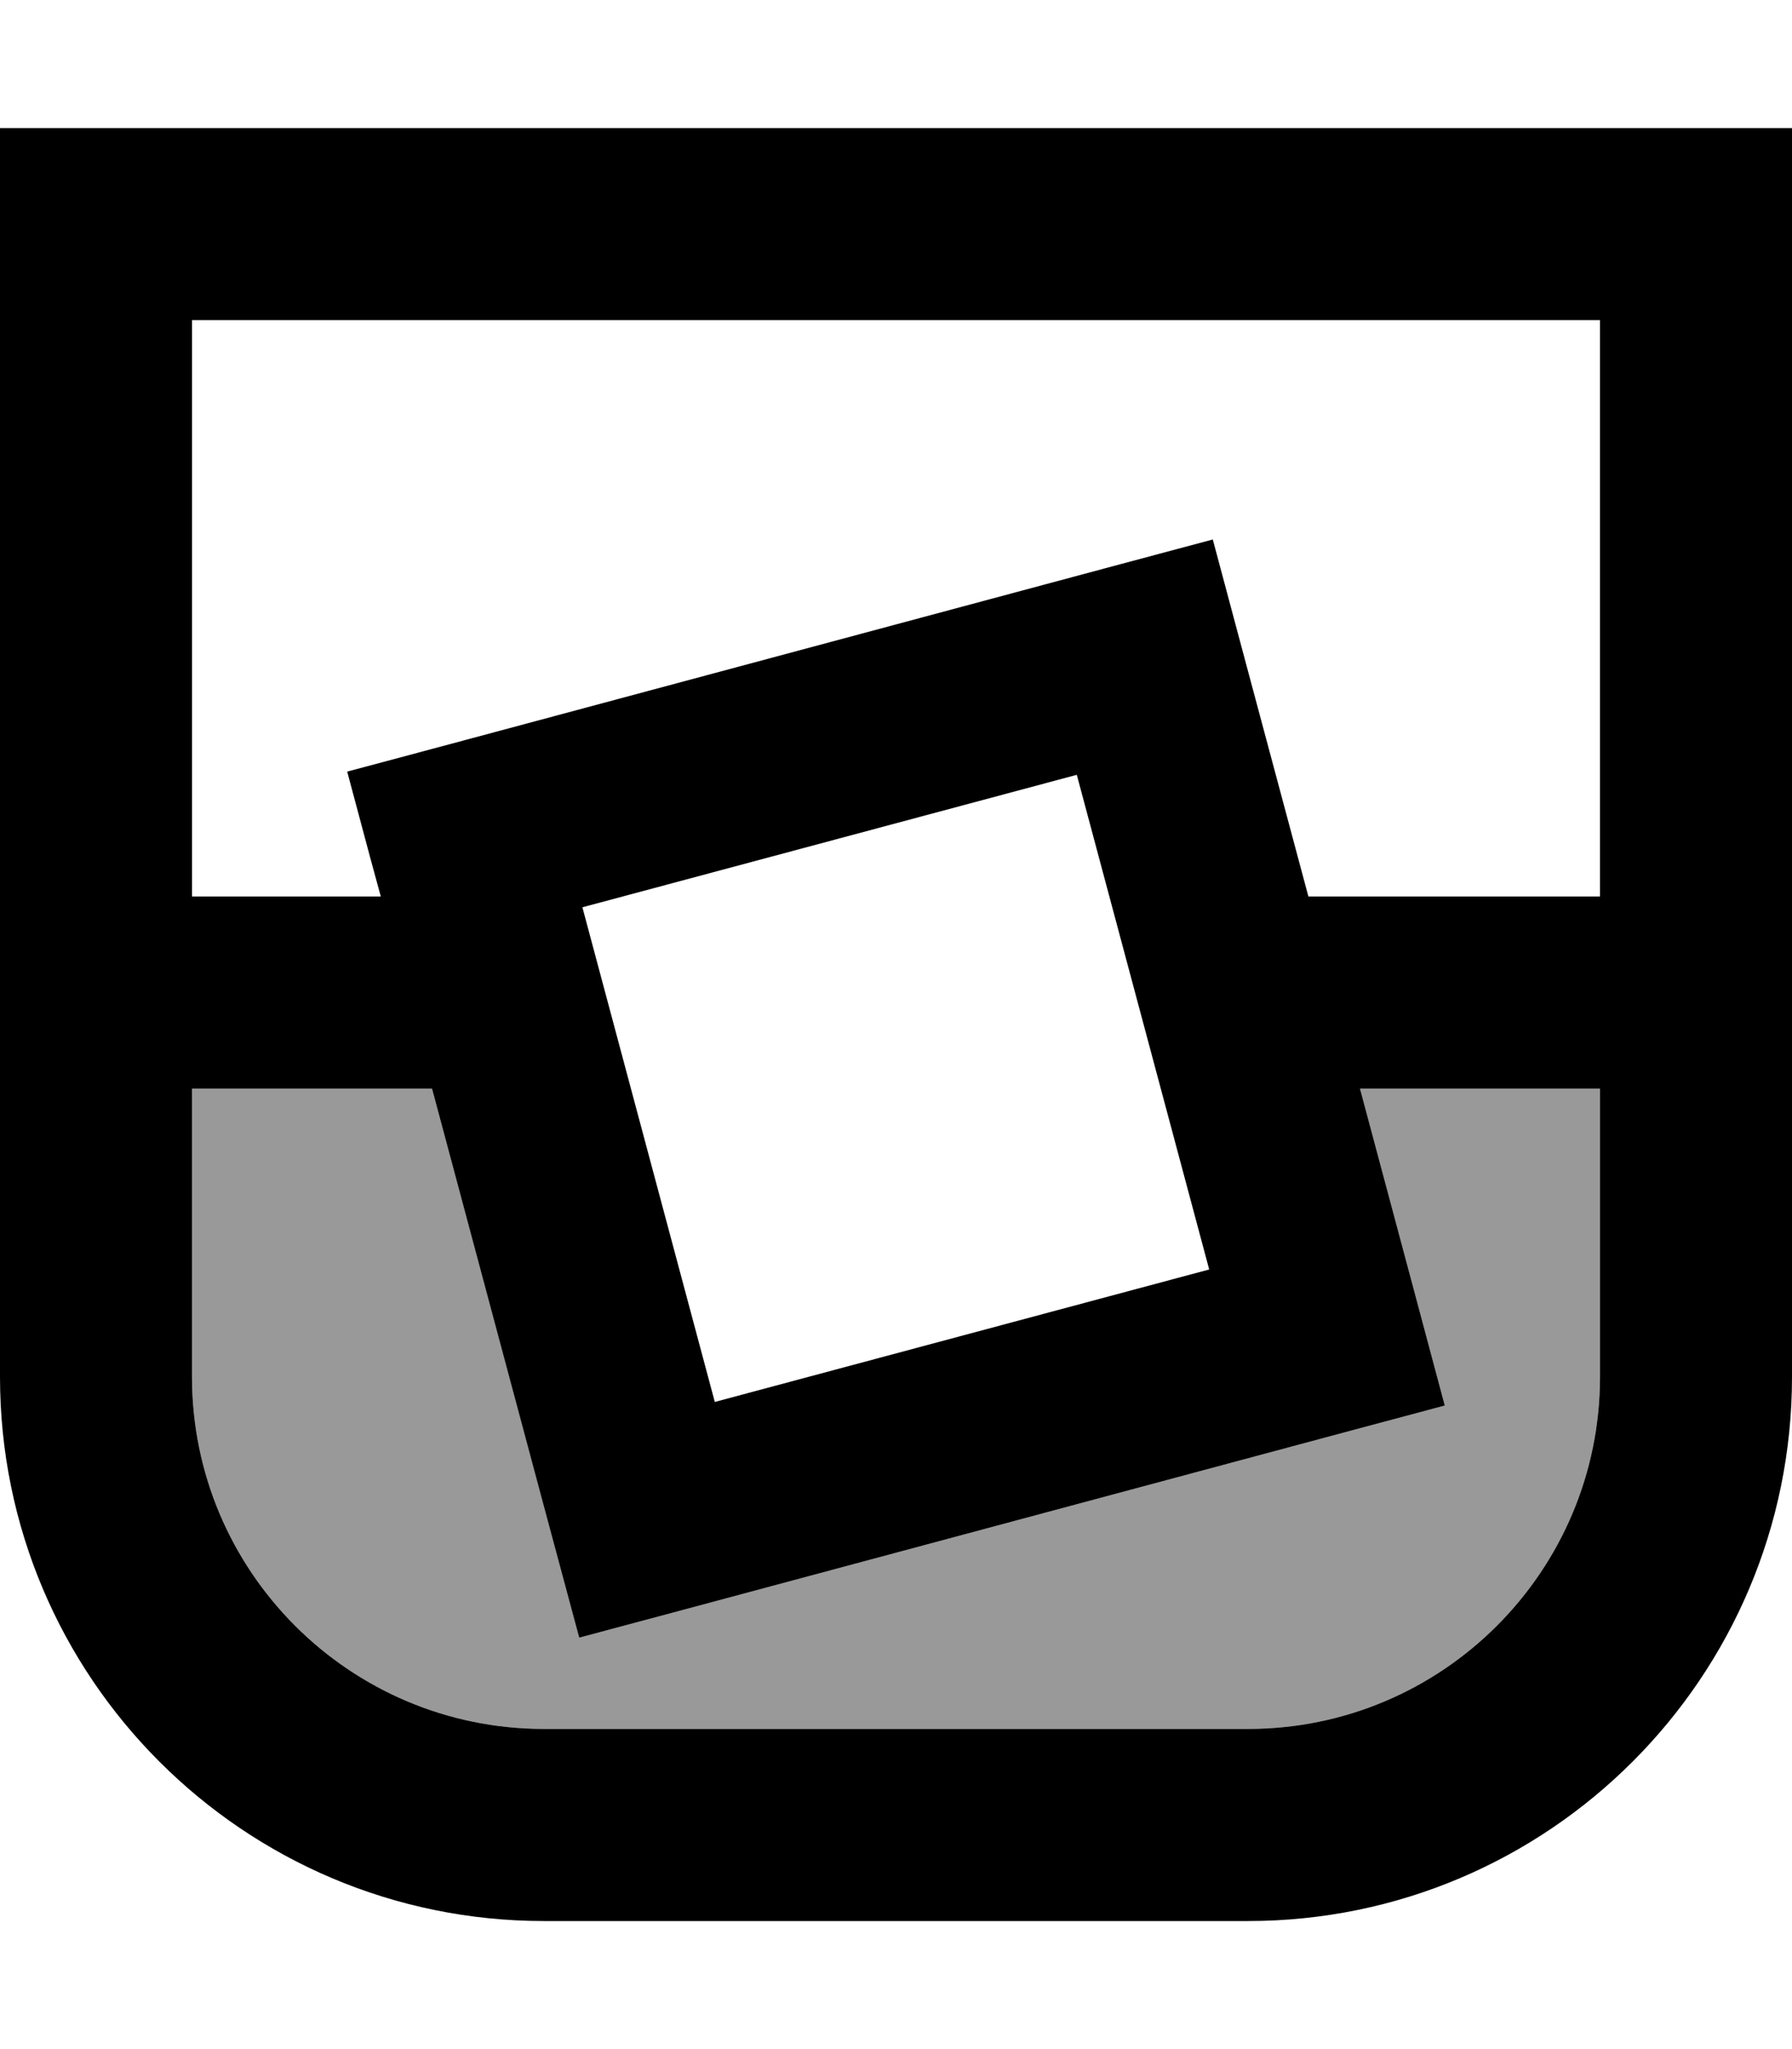 <svg xmlns="http://www.w3.org/2000/svg" viewBox="0 0 448 512"><!--! Font Awesome Pro 7.1.0 by @fontawesome - https://fontawesome.com License - https://fontawesome.com/license (Commercial License) Copyright 2025 Fonticons, Inc. --><path opacity=".4" fill="currentColor" d="M48 272l0 72c0 48.6 39.4 88 88 88l176 0c48.6 0 88-39.4 88-88l0-72-60 0c11.5 42.8 18.5 69.2 21.2 79.2l-23.2 6.2-170 45.6-23.2 6.2c-.1-.3-12.3-46.1-36.8-137.2l-60 0z"/><path fill="currentColor" d="M24 32L0 32 0 344c0 75.1 60.9 136 136 136l176 0c75.1 0 136-60.9 136-136l0-312-424 0zM48 224l0-144 352 0 0 144-72.9 0c-13.7-51.1-21.7-80.9-23.9-89.2l-23.2 6.2-170 45.6-23.2 6.2c4.8 18 7.6 28.4 8.4 31.2L48 224zm60 48c24.4 91.1 36.7 136.9 36.8 137.2l23.2-6.2 170-45.6 23.2-6.2c-2.7-10-9.7-36.4-21.2-79.2l60 0 0 72c0 48.6-39.4 88-88 88l-176 0c-48.6 0-88-39.4-88-88l0-72 60 0zm37.6-45.3l123.6-33.1 33.1 123.6-123.6 33.1-33.1-123.6z"/></svg>
